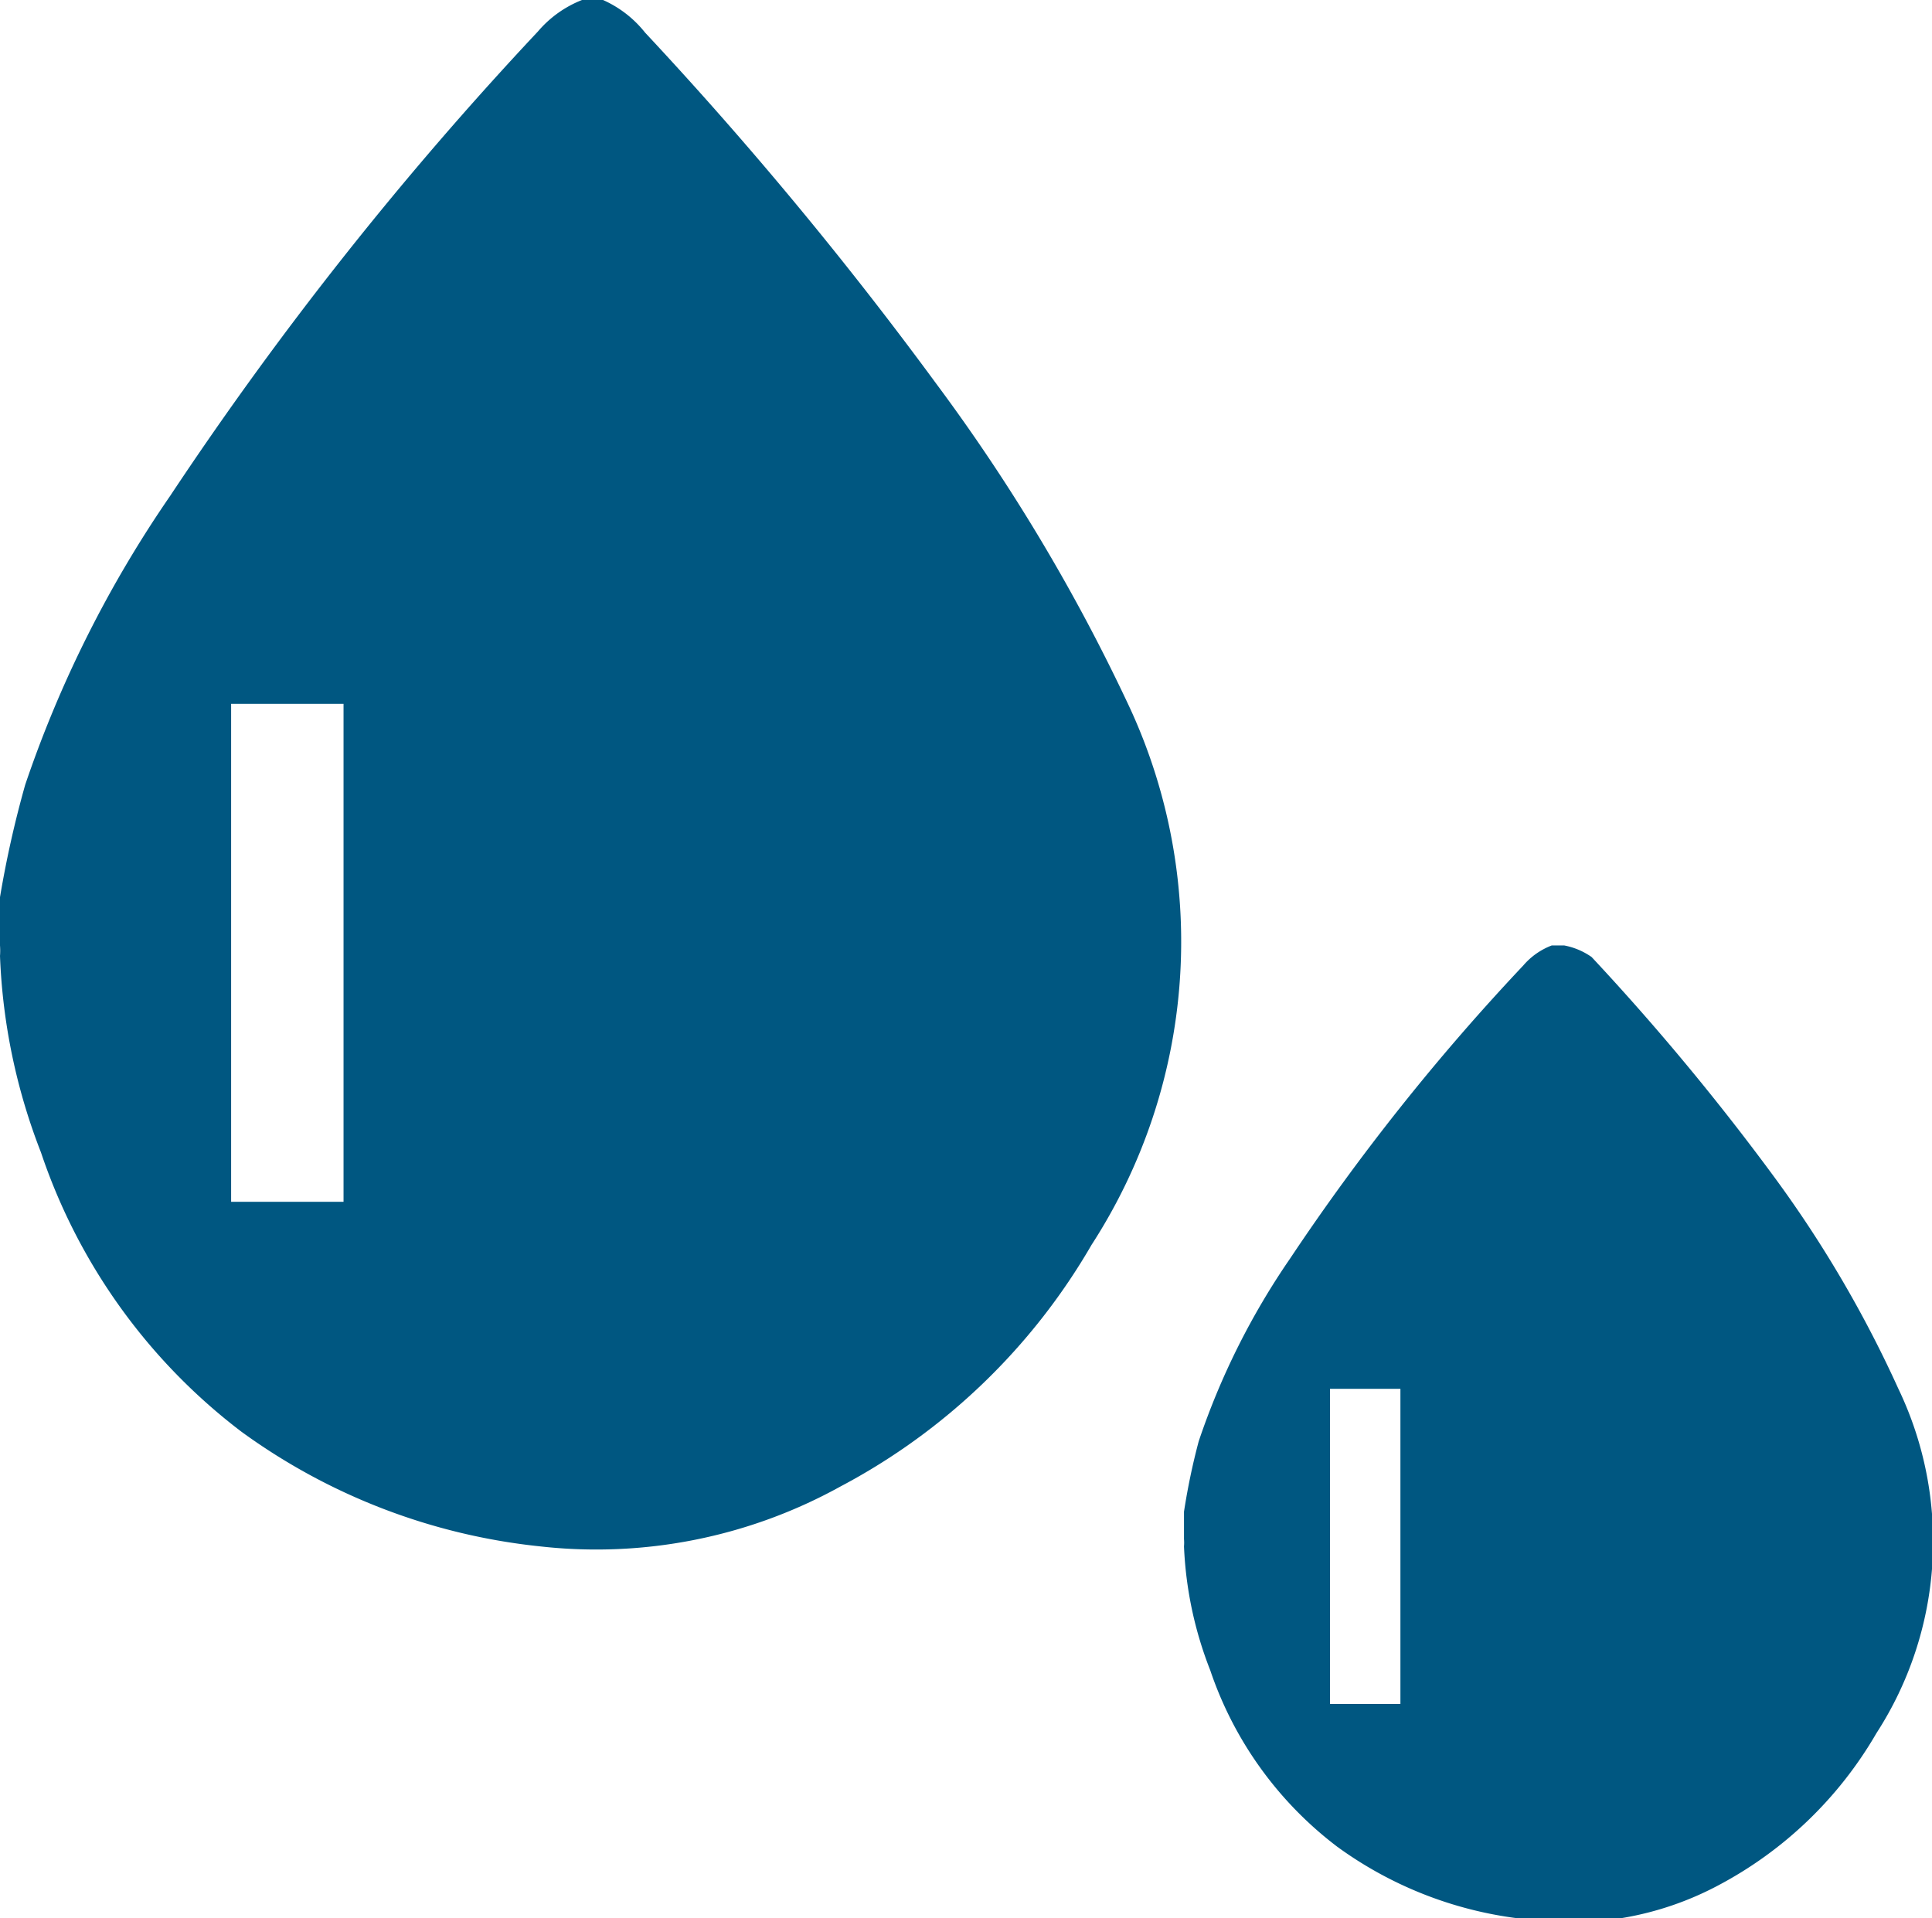<svg xmlns="http://www.w3.org/2000/svg" viewBox="0 0 18.39 18.26"><defs><style>.cls-1{fill:#005781;}</style></defs><title>Ресурс 84</title><g id="Слой_2" data-name="Слой 2"><g id="Слой_1-2" data-name="Слой 1"><path class="cls-1" d="M10.76,6.75a17.75,17.75,0,0,0-1.85-3.1A36.76,36.76,0,0,0,6.14.31,1.06,1.06,0,0,0,5.74,0H5.54a1.06,1.06,0,0,0-.42.3A33.61,33.61,0,0,0,1.62,4.72,11.14,11.14,0,0,0,.24,7.47,10,10,0,0,0,0,8.54l0,.1V9a.65.65,0,0,1,0,.1,5.73,5.73,0,0,0,.39,1.87,5.56,5.56,0,0,0,1.91,2.66,5.86,5.86,0,0,0,2.84,1.09A4.8,4.8,0,0,0,8,14.15a6,6,0,0,0,2.39-2.3A5.31,5.31,0,0,0,10.76,6.75ZM3.27,11.44H2.2V6.7H3.27Z"/><path class="cls-1" d="M18.07,13.22a11.23,11.23,0,0,0-1.17-2,23.25,23.25,0,0,0-1.75-2.11A.67.67,0,0,0,14.89,9h-.12a.67.67,0,0,0-.27.19,21.27,21.27,0,0,0-2.22,2.79,7,7,0,0,0-.87,1.74,6.35,6.35,0,0,0-.14.67v.26a.41.41,0,0,1,0,.07,3.63,3.63,0,0,0,.25,1.18,3.52,3.52,0,0,0,1.21,1.68,3.71,3.71,0,0,0,1.8.69,3,3,0,0,0,1.82-.32,3.78,3.78,0,0,0,1.51-1.45A3.36,3.36,0,0,0,18.07,13.22Zm-4.74,3h-.67v-3h.67Z"/></g></g></svg>